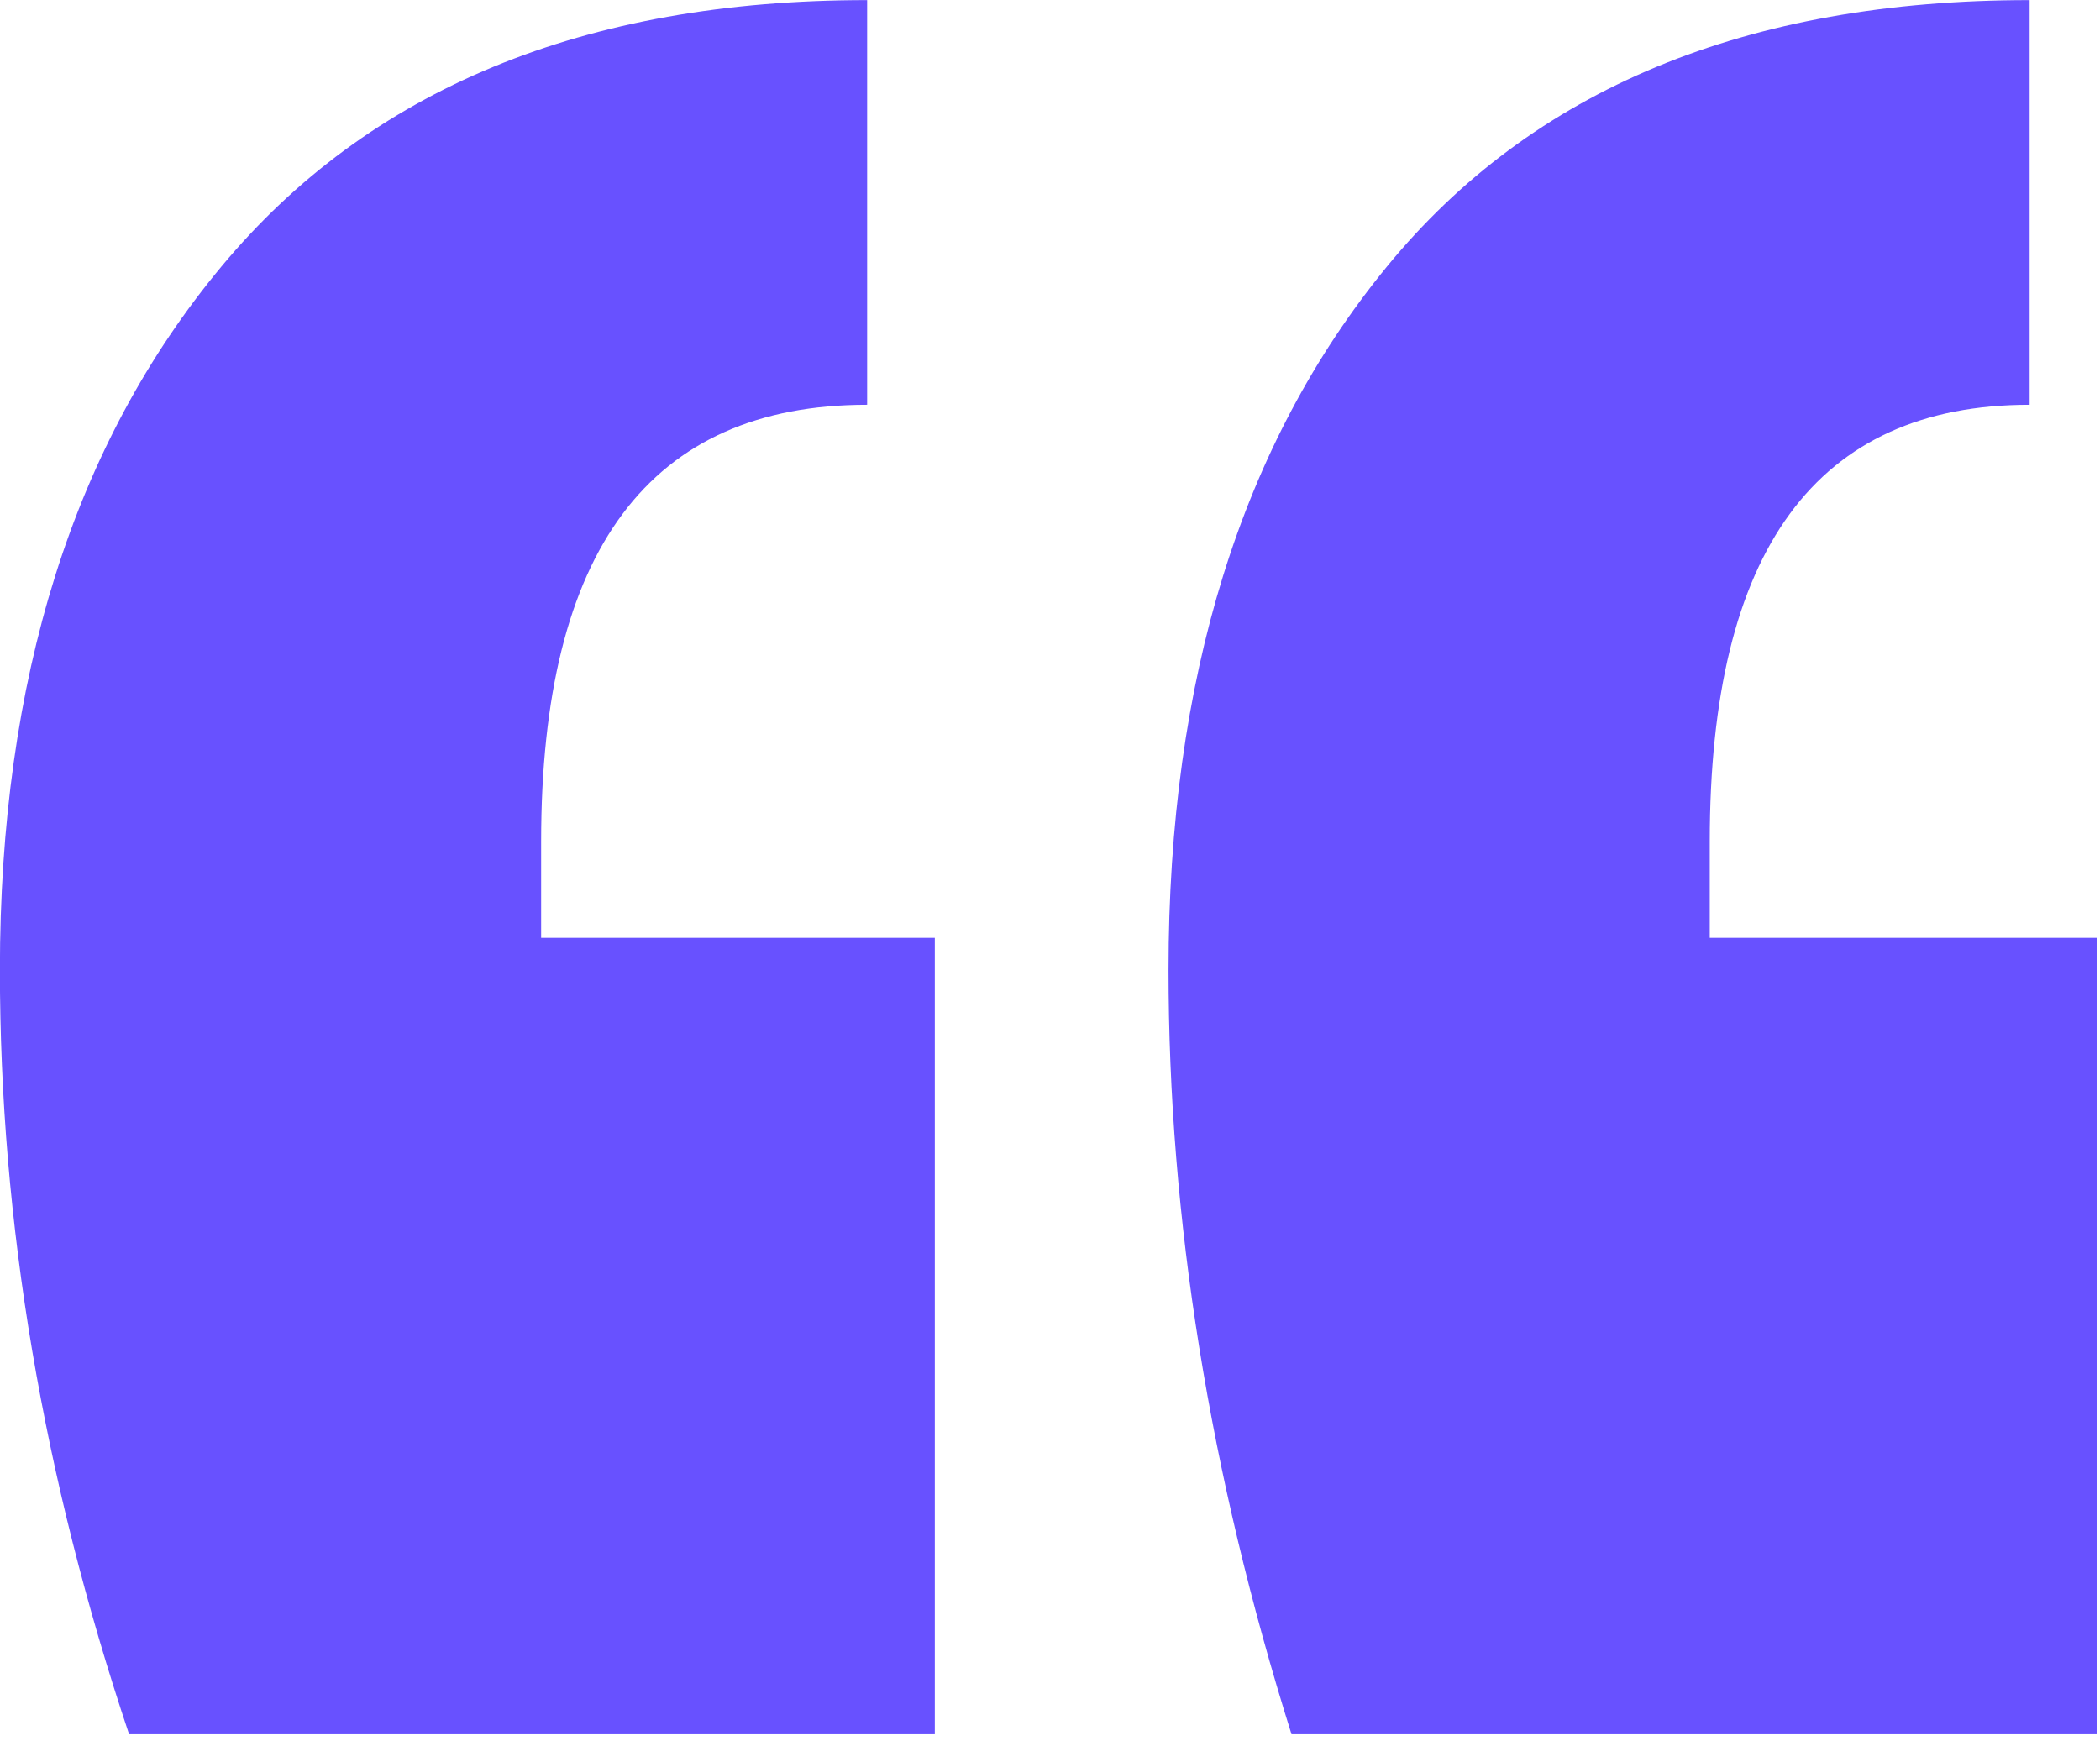 <svg width="41" height="34" viewBox="0 0 41 34" fill="none" xmlns="http://www.w3.org/2000/svg">
<g clip-path="url(#clip0_119_222)">
<path d="M2.52 33.865C0.838 28.849 -0.002 23.876 -0.002 18.941C-0.002 13.253 1.439 8.675 4.321 5.207C7.203 1.739 11.406 0.002 16.93 0.002V7.904C12.685 7.904 10.565 10.744 10.565 16.432V18.313H18.251V33.865H2.52V33.865ZM25.215 33.865C23.612 28.767 22.814 23.788 22.814 18.941C22.814 13.253 24.237 8.675 27.077 5.207C29.917 1.739 34.102 0.002 39.626 0.002V7.904C35.465 7.904 33.381 10.744 33.381 16.432V18.313H40.947V33.865H25.216L25.215 33.865Z" fill="#6851FF"/>
</g>
<defs>
<clipPath id="clip0_119_222">
<rect width="41" height="34" fill="white"/>
</clipPath>
</defs>
</svg>
